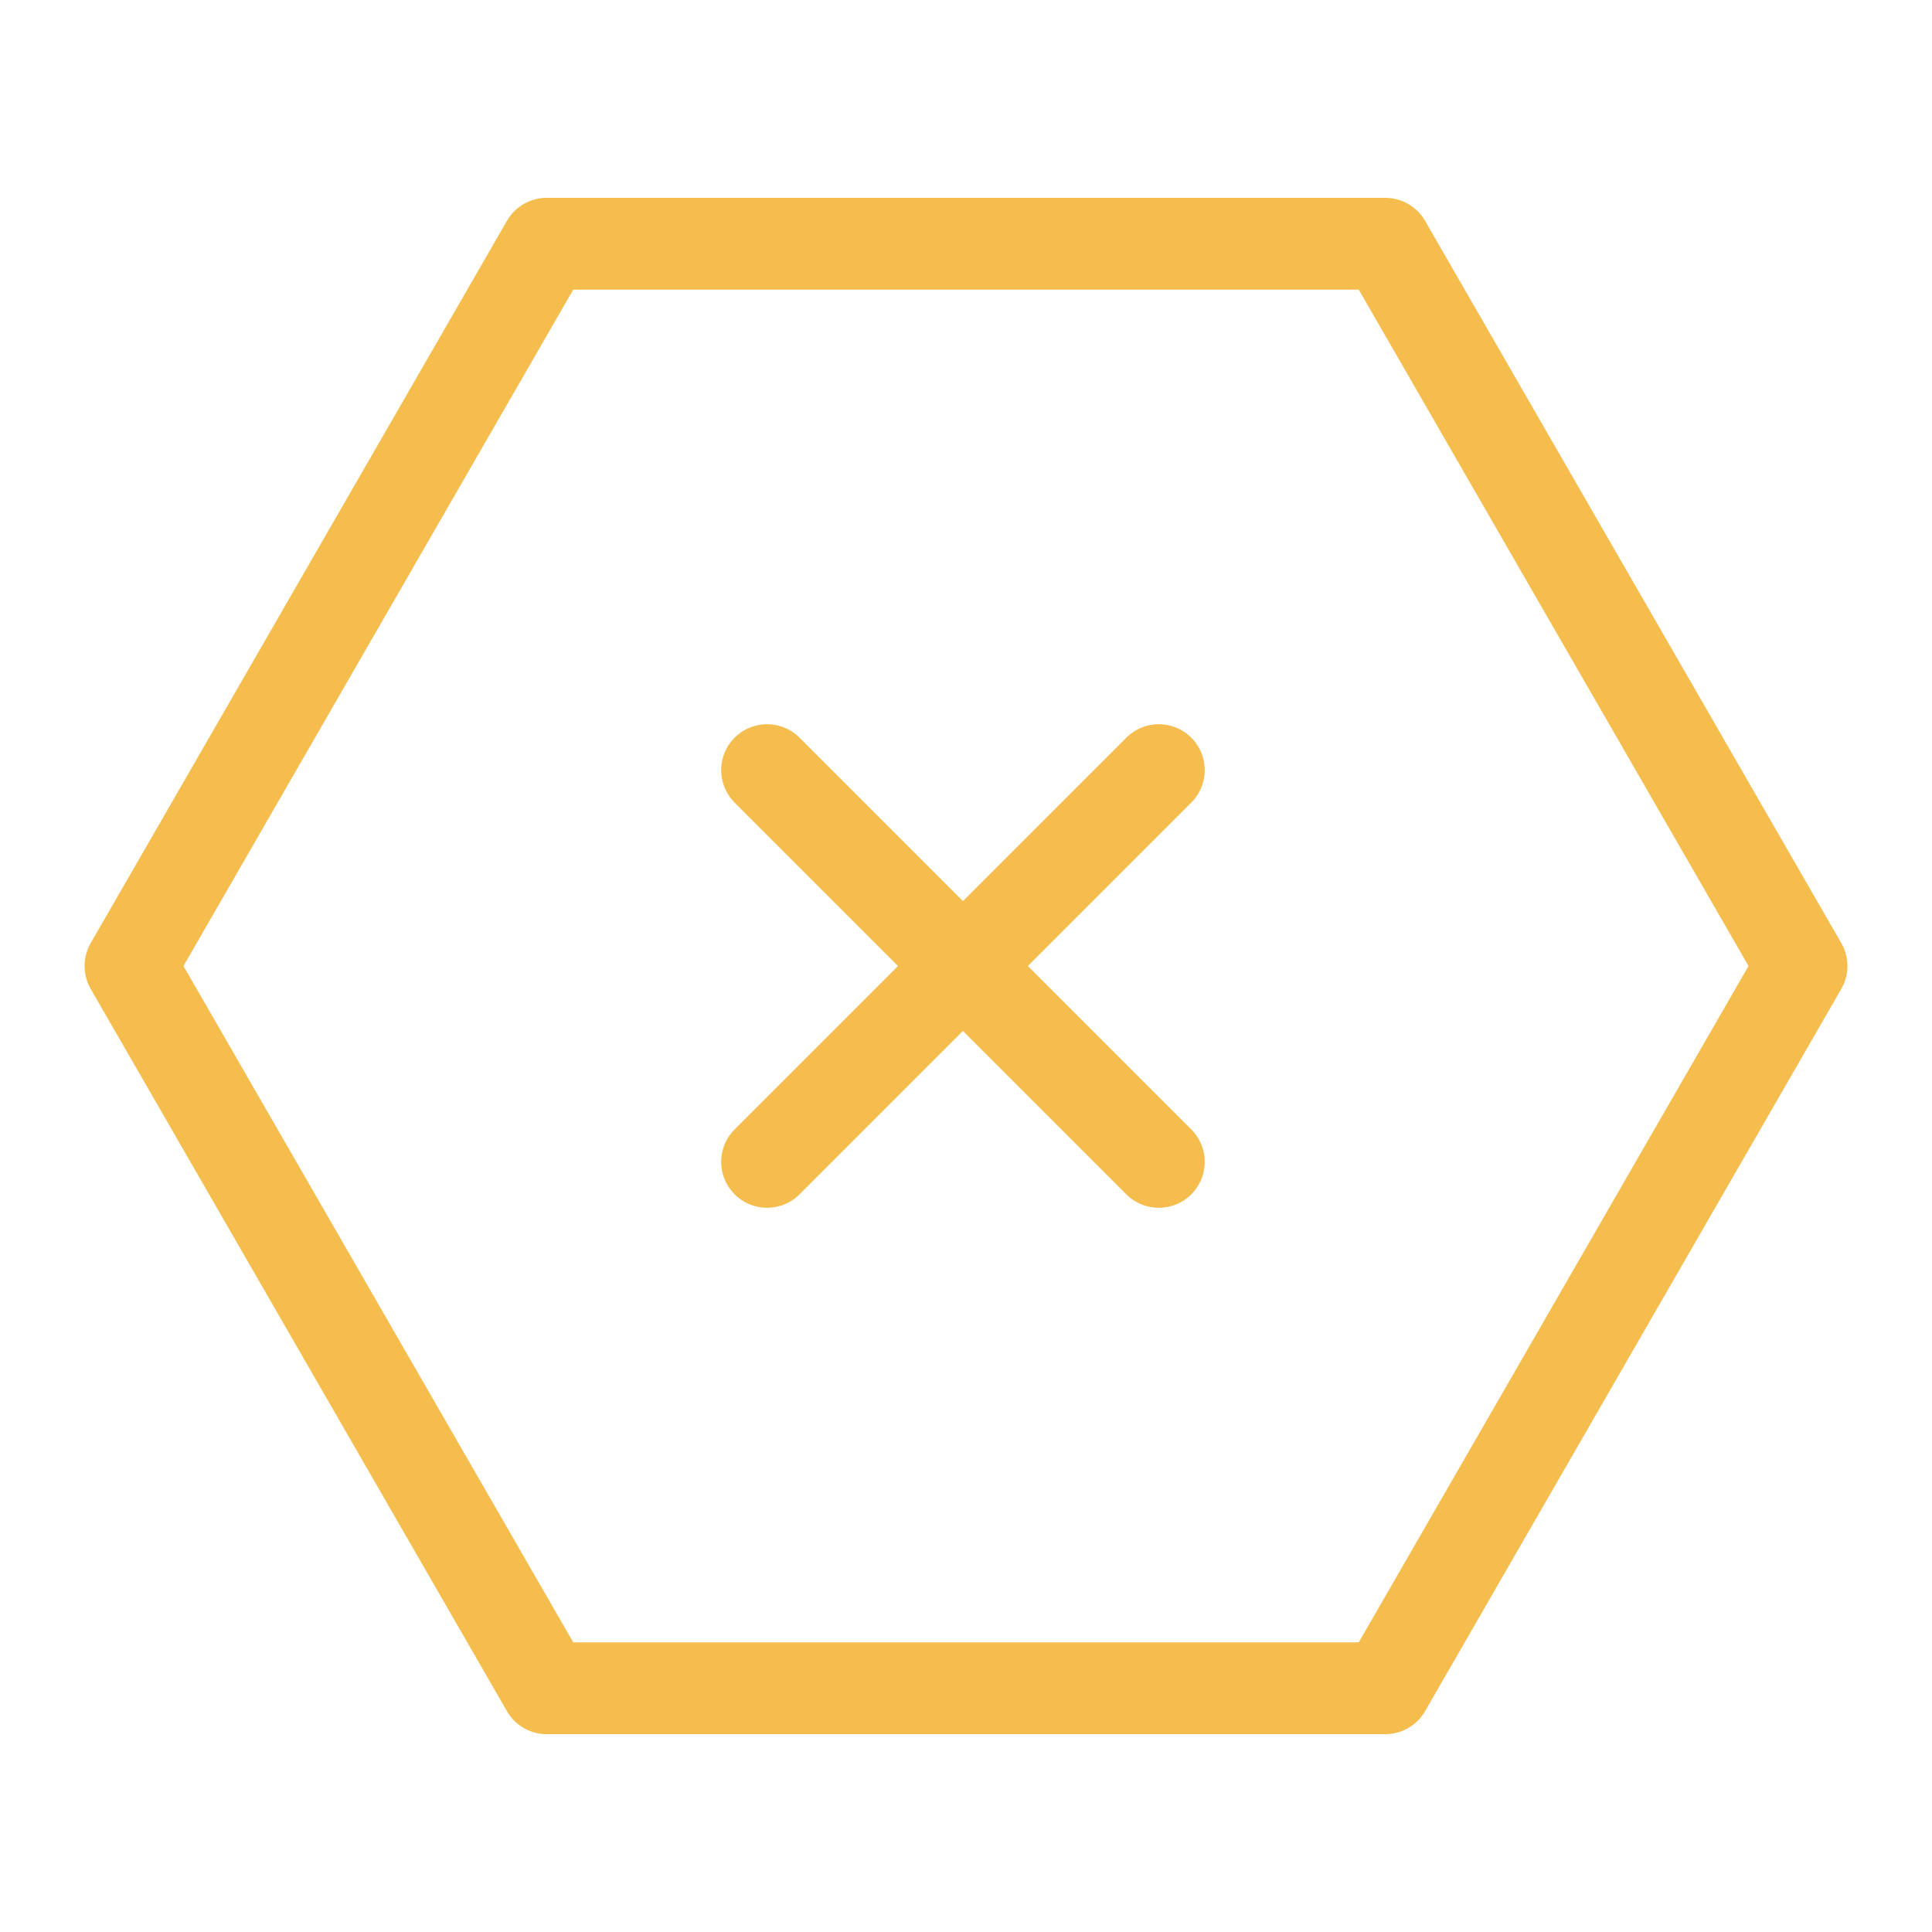 <svg width="50" height="50" viewBox="0 0 50 50" fill="none" xmlns="http://www.w3.org/2000/svg">
<path d="M29.99 30.069L19.852 19.931M19.852 30.069L29.99 19.931M46.623 25L35.851 43.692H14.149L3.377 25L14.149 6.308H35.851L46.623 25Z" stroke="#F5BC4E" stroke-width="2.376" stroke-miterlimit="10" stroke-linecap="round" stroke-linejoin="round"/>
</svg>
